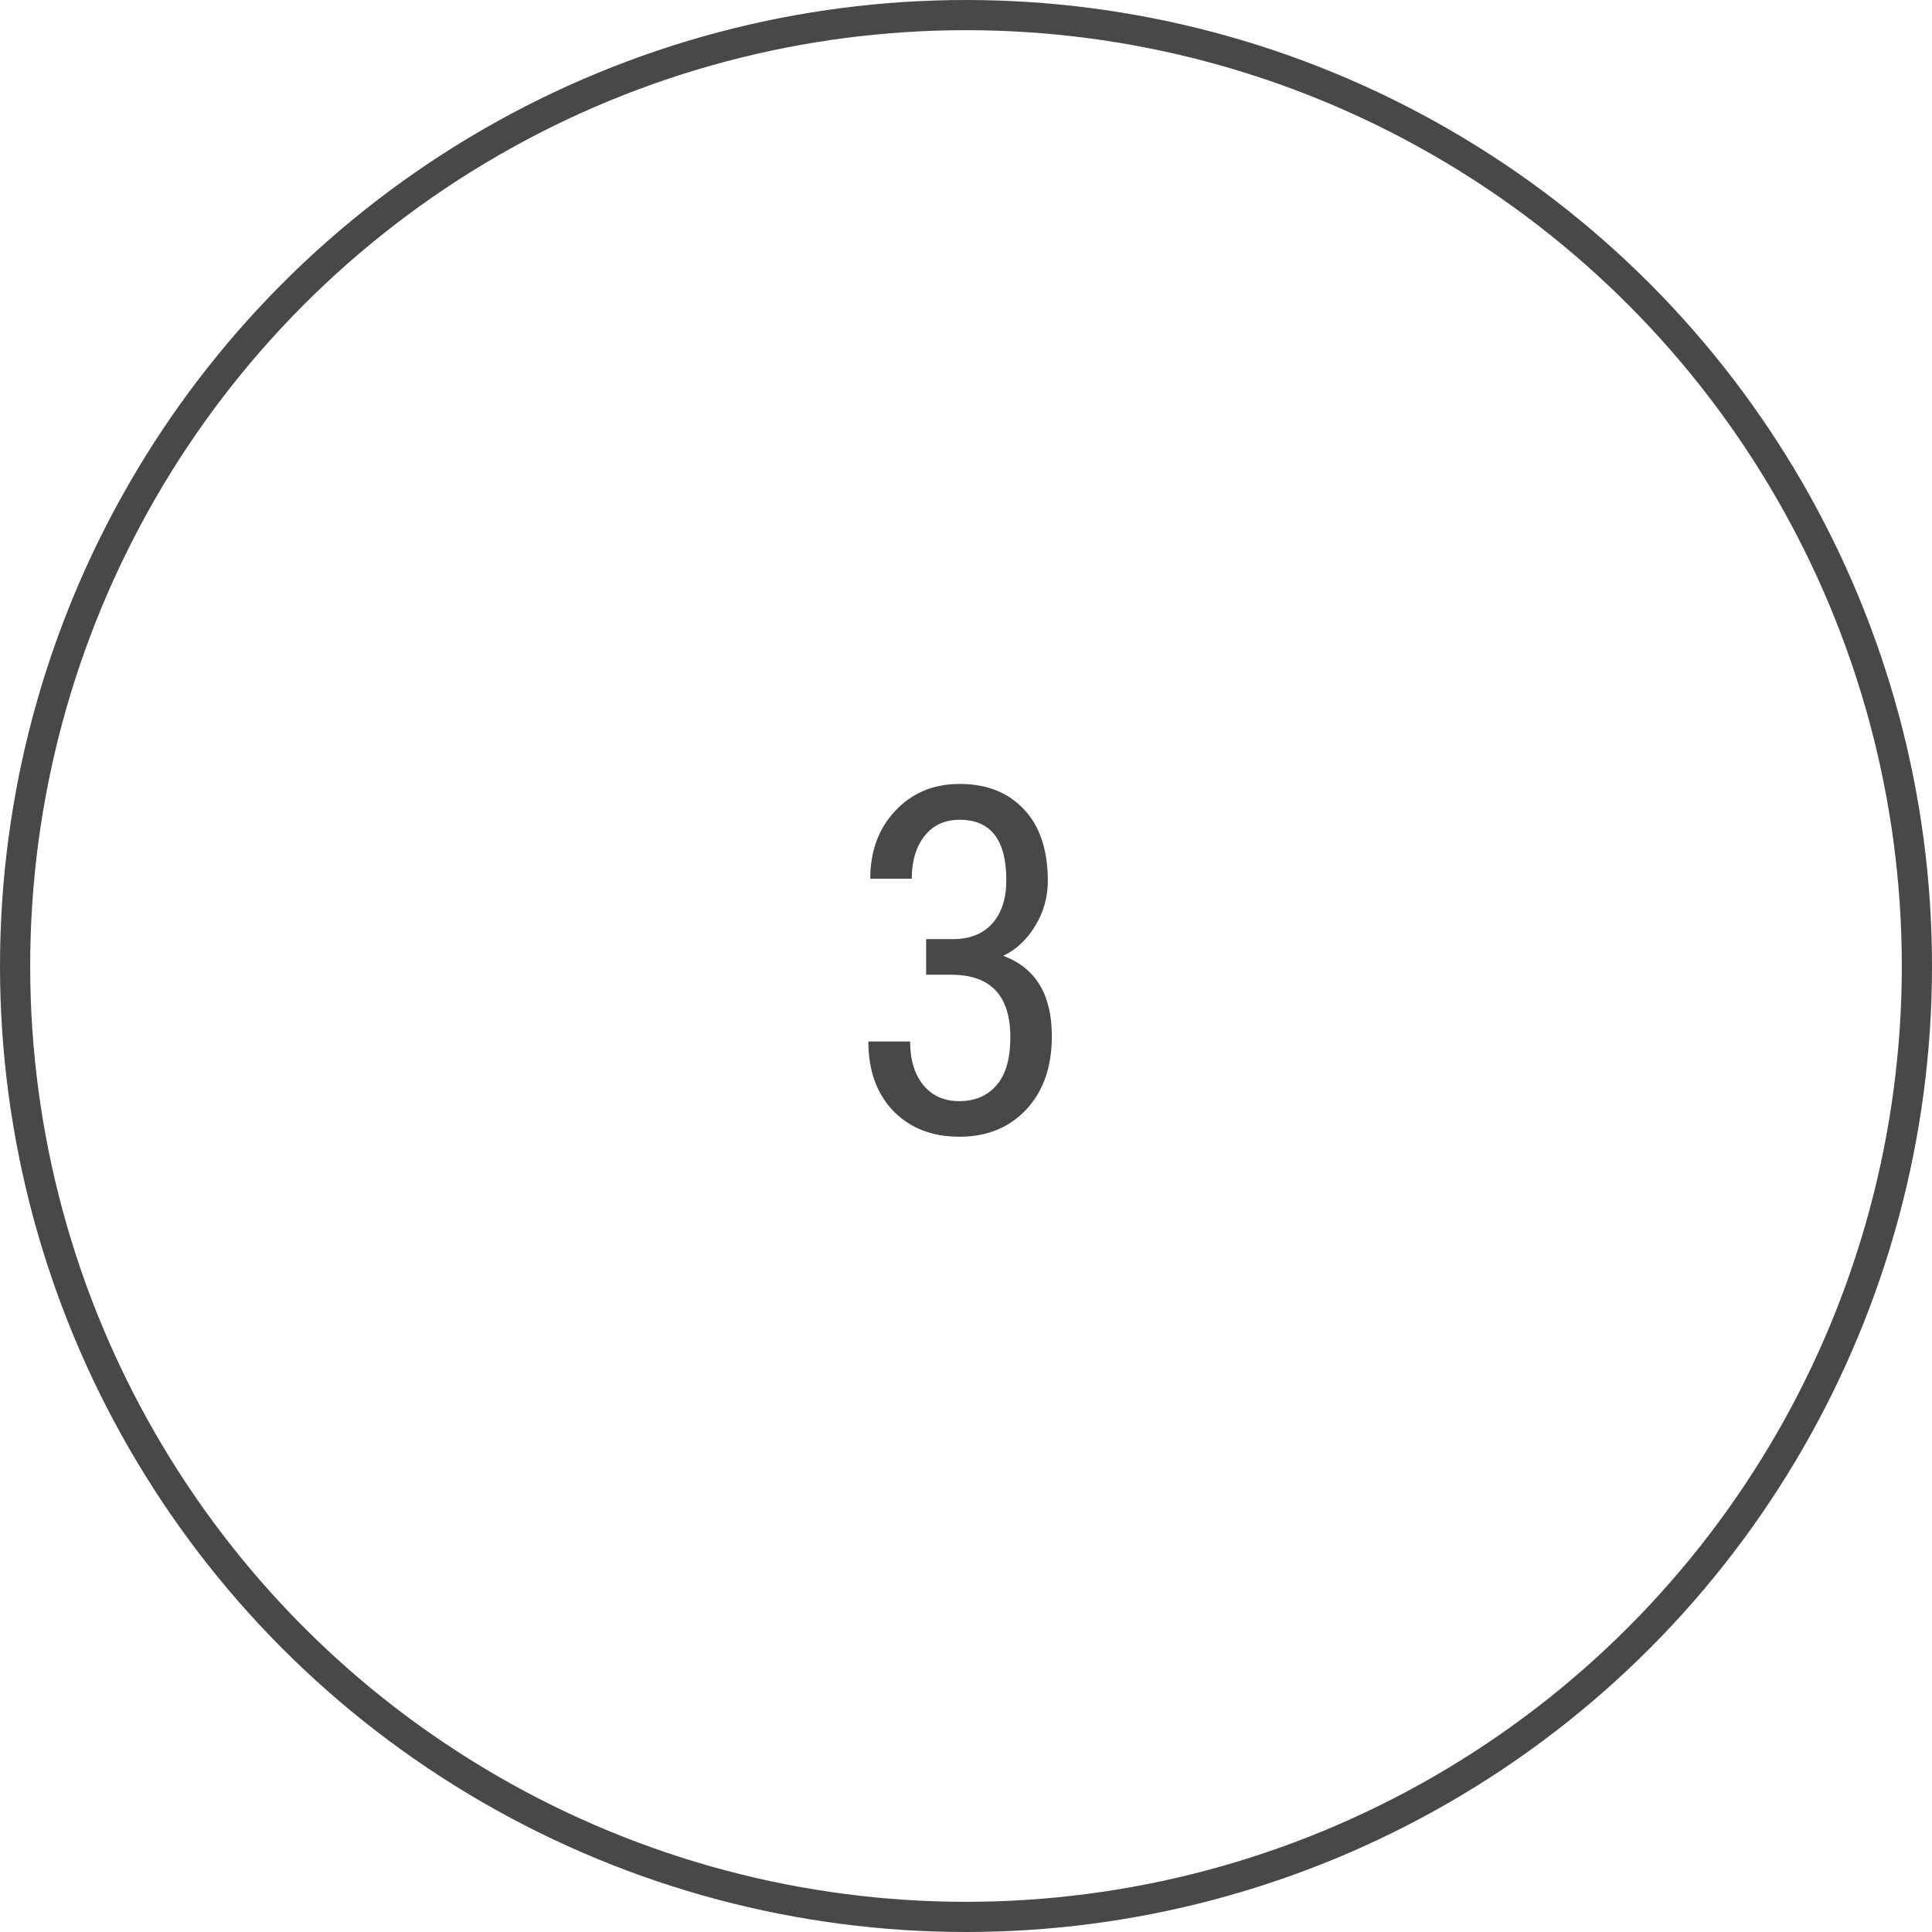 <svg width="128" height="128" viewBox="0 0 128 128" fill="none" xmlns="http://www.w3.org/2000/svg">
<g clip-path="url(#clip0_322_912)">
<path d="M61.359 62.219H63.125C64.26 62.219 65.135 61.87 65.75 61.172C66.365 60.474 66.672 59.521 66.672 58.312C66.672 55.646 65.641 54.312 63.578 54.312C62.589 54.312 61.812 54.672 61.25 55.391C60.688 56.109 60.406 57.052 60.406 58.219H57.656C57.656 56.396 58.208 54.896 59.312 53.719C60.427 52.531 61.849 51.938 63.578 51.938C65.37 51.938 66.792 52.5 67.844 53.625C68.896 54.74 69.422 56.323 69.422 58.375C69.422 59.427 69.146 60.411 68.594 61.328C68.052 62.234 67.344 62.901 66.469 63.328C68.615 64.12 69.688 65.896 69.688 68.656C69.688 70.688 69.12 72.307 67.984 73.516C66.859 74.713 65.385 75.312 63.562 75.312C61.76 75.312 60.302 74.745 59.188 73.609C58.083 72.463 57.531 70.927 57.531 69H60.297C60.297 70.208 60.589 71.172 61.172 71.891C61.755 72.599 62.552 72.953 63.562 72.953C64.594 72.953 65.412 72.604 66.016 71.906C66.63 71.208 66.938 70.146 66.938 68.719C66.938 65.958 65.63 64.578 63.016 64.578H61.359V62.219Z" fill="#484848"/>
<circle cx="64" cy="64" r="63" stroke="#484848" stroke-width="2"/>
</g>
<defs>
<clipPath id="clip0_322_912">
<rect width="128" height="128" fill="white"/>
</clipPath>
</defs>
</svg>
